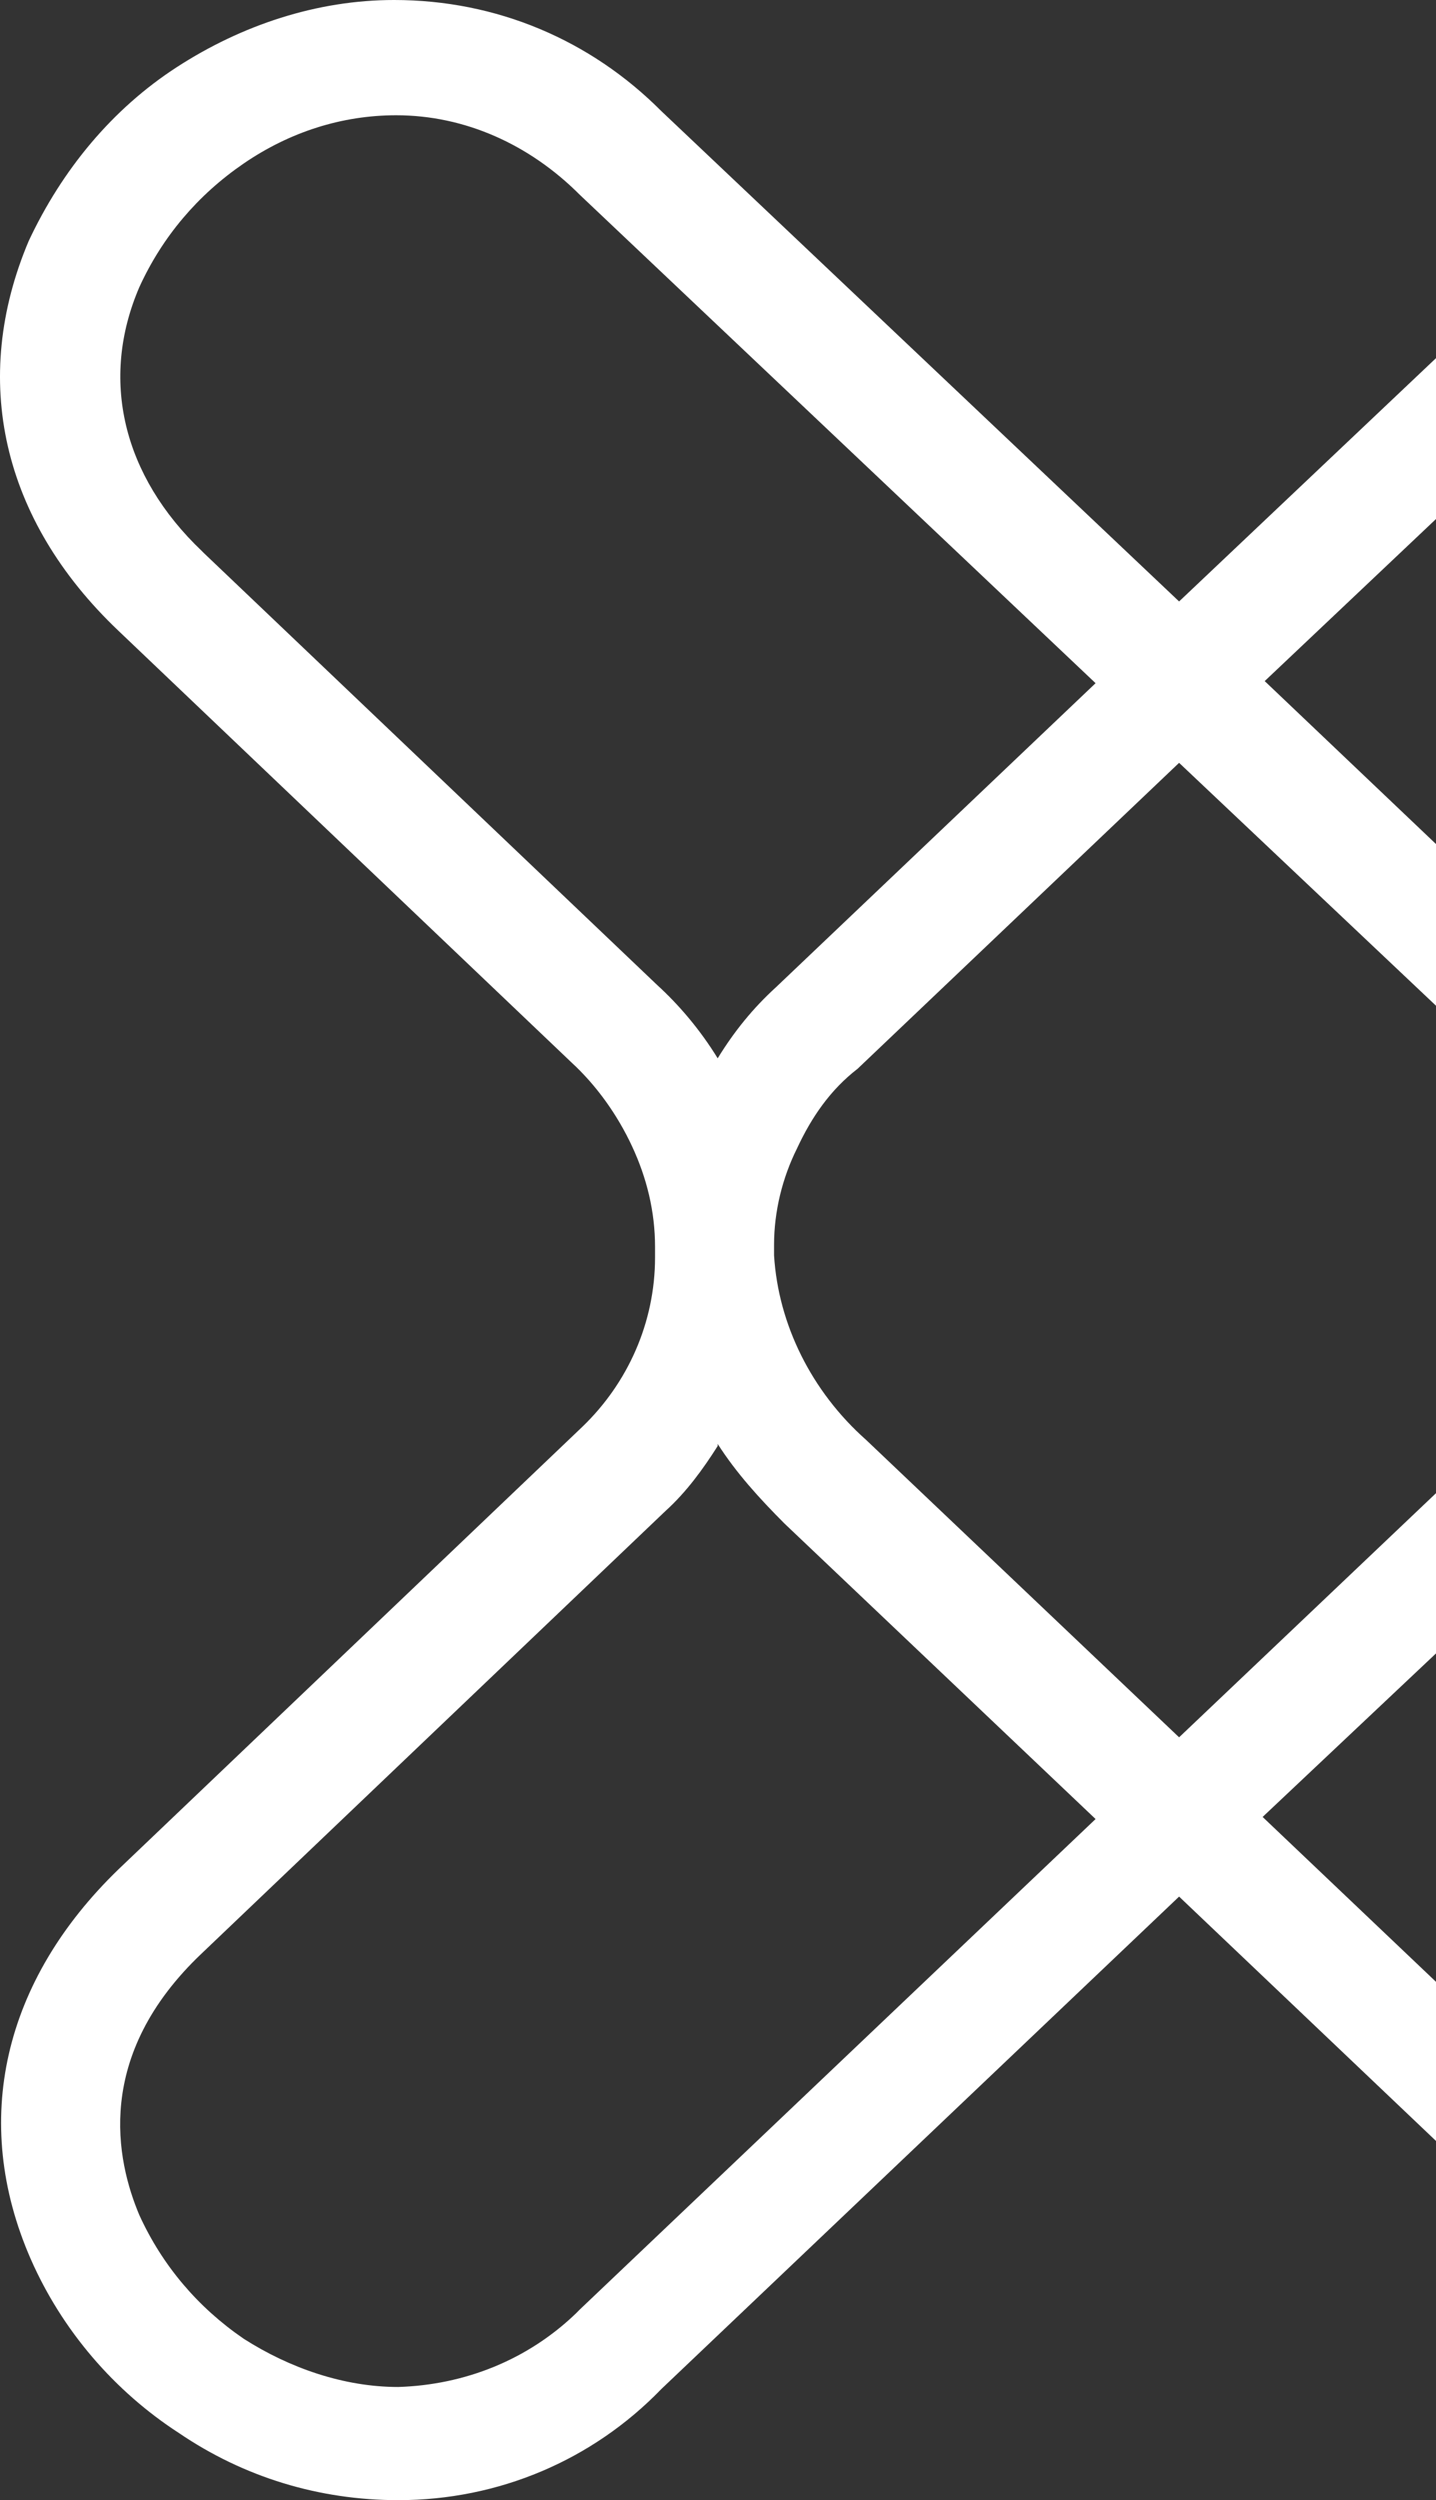 <svg width="316" height="550" viewBox="0 0 316 550" fill="none" xmlns="http://www.w3.org/2000/svg">
<rect x="0" y="0" width="316" height="550" fill="#333333" stroke="none"/>
<path d="M86.716 0C109.229 1.16545e-05 129.903 8.76 145.523 24.435L259.467 132.313L316 78.787V114.176L278.304 149.832L316 185.681V221.244L259.467 167.812L188.712 235.121C182.74 239.731 178.605 245.724 175.388 252.64C172.174 259.094 170.336 266.47 170.336 273.847V276.152C171.254 291.366 178.605 306.119 190.55 316.721L259.467 382.188L316 328.482V363.731L277.846 399.705L316 435.976V470.979L259.467 417.224L145.523 525.565C130.362 541.239 109.687 550 87.636 550C70.178 550 53.637 544.928 39.394 535.247C25.152 526.026 13.666 512.656 6.773 496.982C-6.55 466.555 0.801 435.665 26.069 411.23L128.065 313.956C138.175 304.275 144.147 290.905 144.147 276.612V274.308C144.147 266.47 142.31 259.094 139.093 252.179C135.876 245.264 131.283 238.81 125.77 233.738L26.069 138.768C0.342 114.333 -6.549 83.445 6.315 53.018C13.667 37.343 24.691 23.973 38.935 14.753C53.178 5.532 69.716 0 86.716 0ZM157.93 318.104C154.713 323.177 151.037 328.246 146.444 332.397L44.448 429.672C20.556 452.262 25.611 475.313 30.666 487.299C35.718 498.364 43.528 507.585 53.638 514.501C63.744 520.954 75.689 525.105 87.636 525.105C102.338 524.642 116.121 519.109 126.689 508.968L127.607 508.045L241.089 400.166L172.633 335.162C167.119 329.63 162.064 324.098 157.93 317.645V318.104ZM87.177 25.356C75.23 25.357 63.744 29.045 53.638 35.96C43.528 42.875 35.718 52.096 30.666 63.16C21.936 83.445 26.99 104.652 44.448 121.249L44.907 121.71L144.606 216.681C149.661 221.291 154.254 226.823 157.93 232.816C161.605 226.823 165.74 221.752 170.795 217.142L241.089 150.293L127.607 42.875C116.58 31.811 102.338 25.356 87.177 25.356Z" fill="white"/>
</svg>
